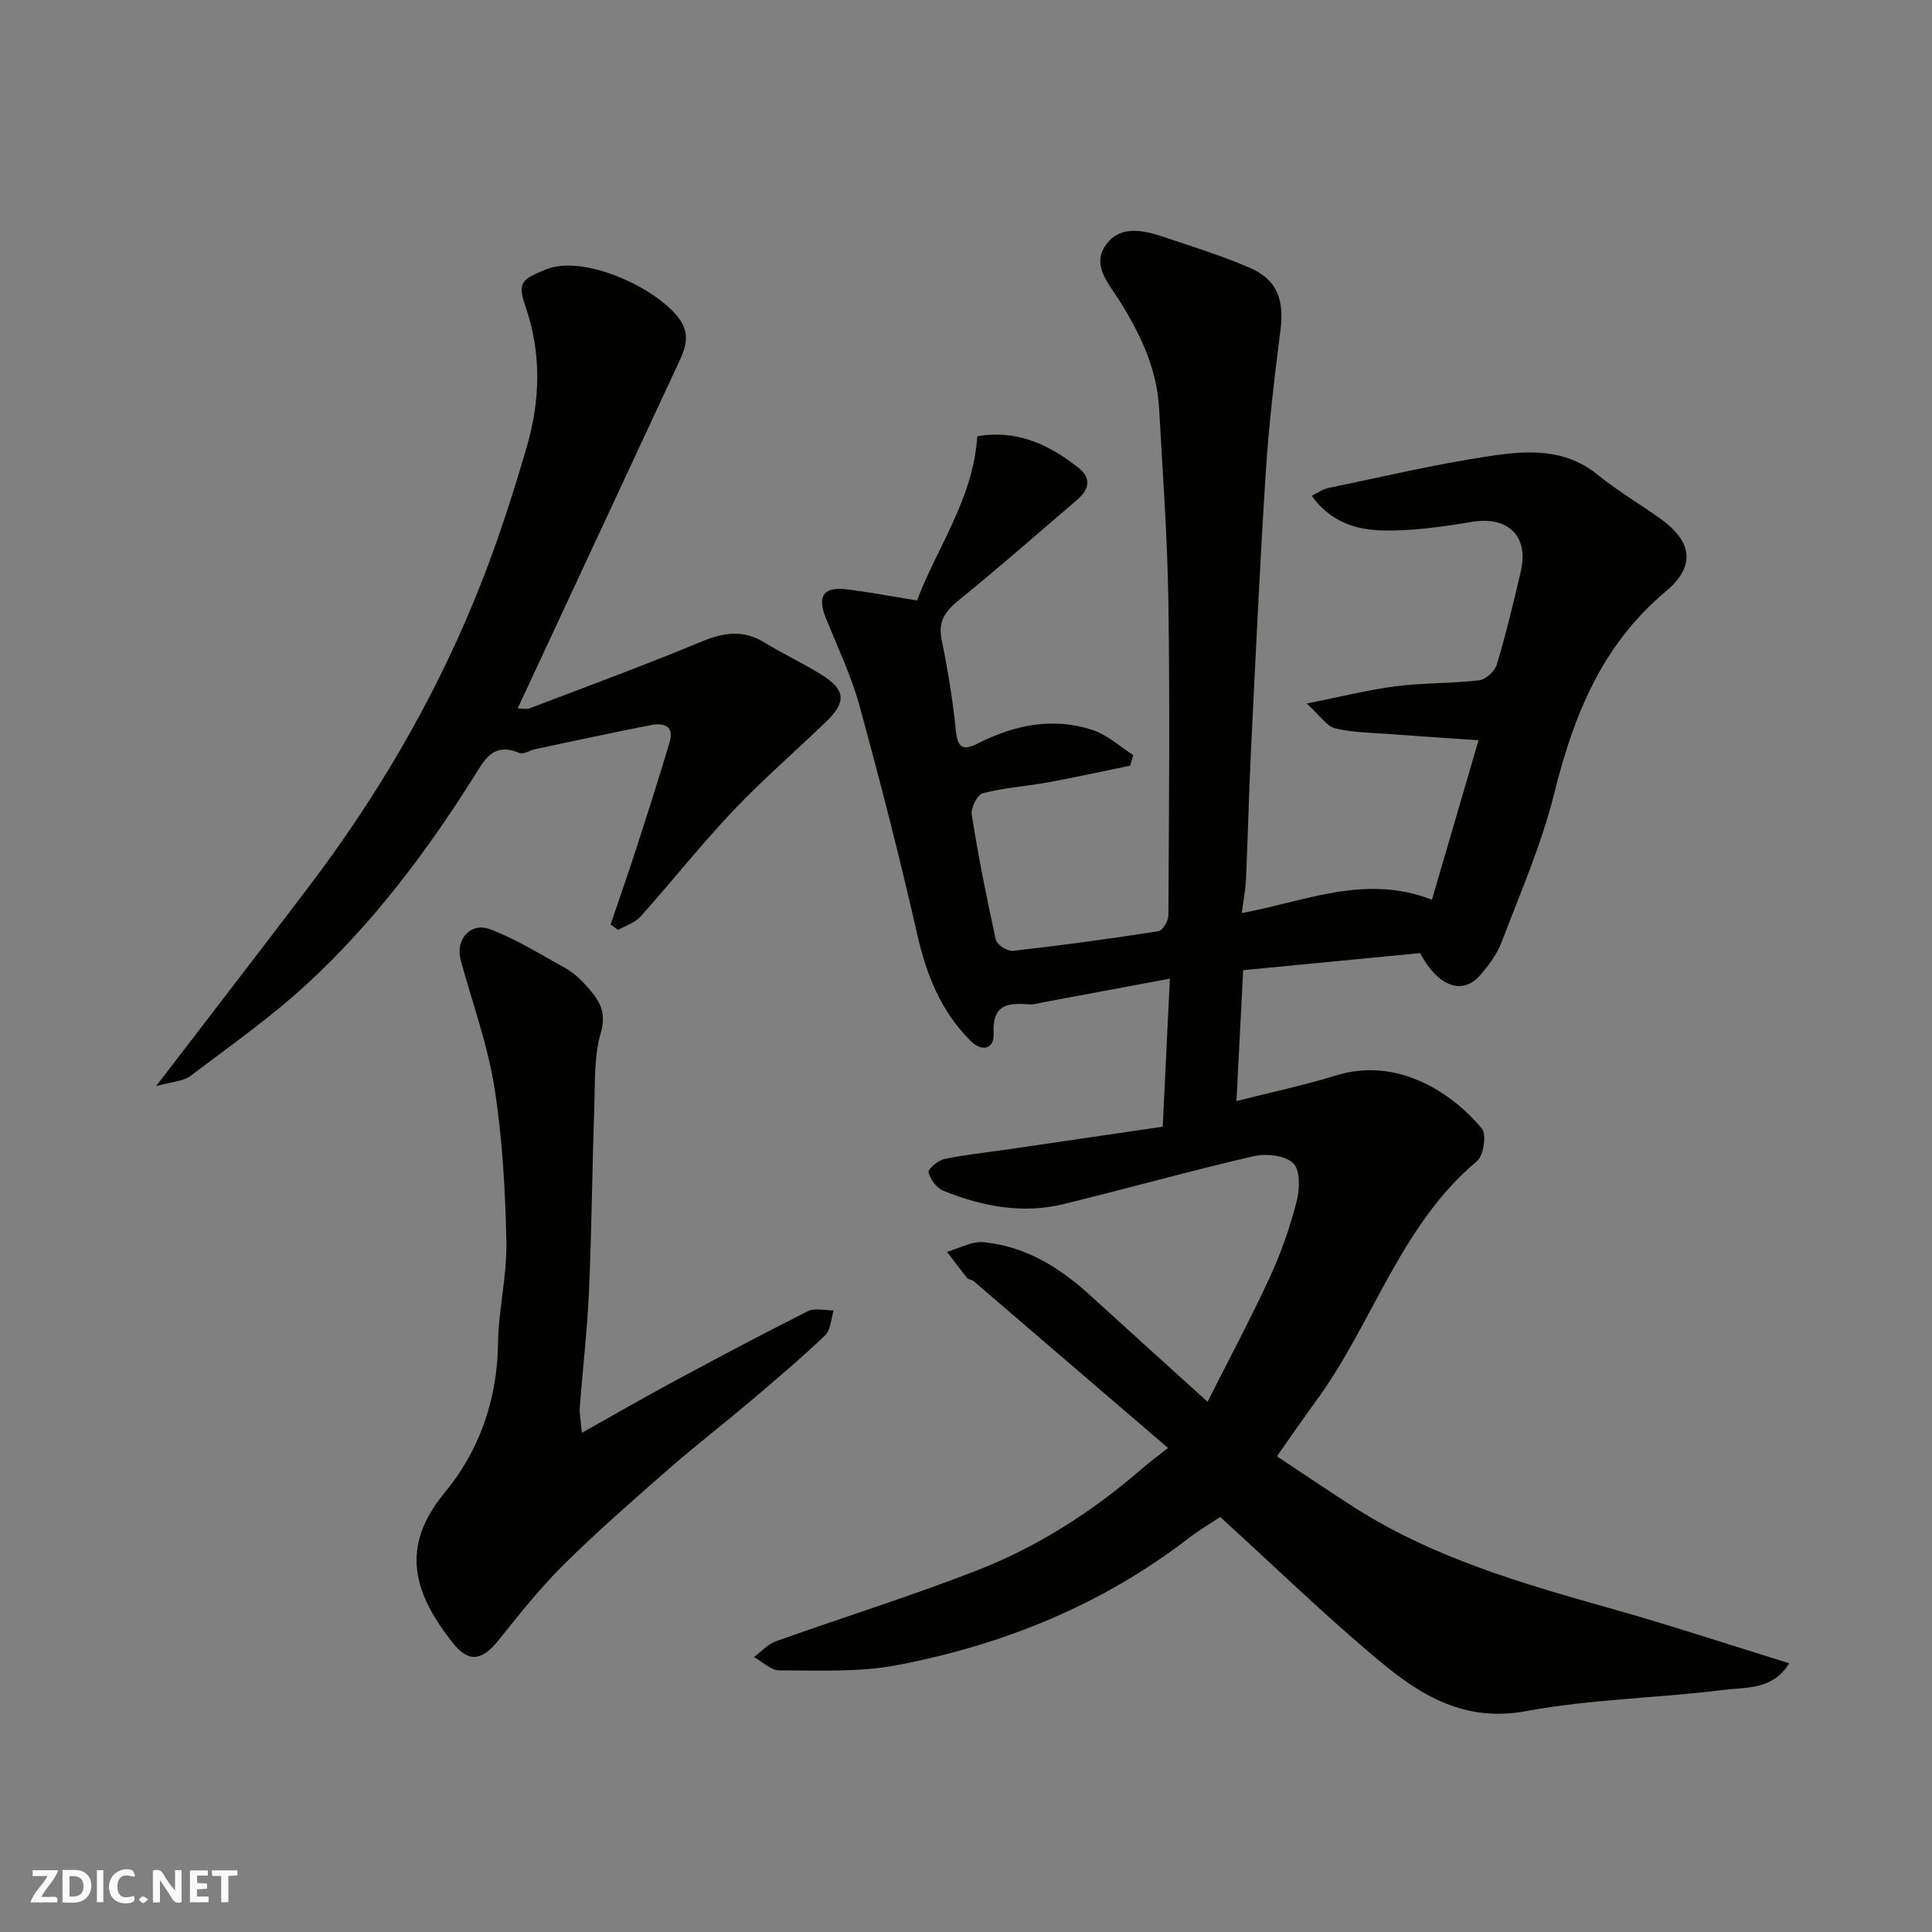<svg enable-background="new 0 0 400 400" viewBox="0 0 400 400" xmlns="http://www.w3.org/2000/svg"><rect x="0" y="0" width="400" height="400" fill="#808080" stroke="none"/><g fill="#fafafb"><path d="m37.59 393.81c-.92.31-1.52.05-2-.78-.7-1.2-1.52-2.34-2.47-3.78v4.59c-.55.03-.95.05-1.41.07-.03-.37-.06-.64-.06-.91 0-1.91 0-3.81 0-5.7 1.13-.41 1.77-.03 2.29.91.62 1.11 1.38 2.14 2.31 3.19v-4.2h1.35v6.61z"/><path d="m12.94 393.88v-6.75c1.9.19 3.93-.54 5.37 1.29.8 1.01.78 2.88.03 3.97-1.37 1.97-3.4 1.51-5.4 1.49m1.45-1.22c2.04.12 2.92-.58 2.89-2.21-.03-1.51-.98-2.19-2.89-2z"/><path d="m11.81 393.87h-5.49c.68-2.18 2.47-3.48 3.51-5.45h-3.08v-1.21h5.29c-.71 2.13-2.44 3.48-3.47 5.51.86 0 1.63.04 2.39-.01.79-.05 1.14.21.85 1.16"/><path d="m39.33 393.86v-6.61h3.7v1.07h-2.22v1.52c.68.04 1.34.09 2.07.13v1.07c-.72.05-1.38.09-2.1.14v1.48h2.4v1.19h-3.85z"/><path d="m27.71 388.56c-1.15-.3-2.46-.61-3.1.64-.37.73-.41 1.93-.06 2.67.63 1.35 1.99.93 3.17.68.35.94-.01 1.32-.93 1.46-1.62.25-3.05-.27-3.76-1.48-.73-1.24-.6-3.03.31-4.17.88-1.11 2.71-1.7 4-1.16.32.13.44.74.65 1.12-.1.08-.19.16-.28.24"/><path d="m49.15 387.24v1.07c-.59.02-1.17.05-1.87.08v5.44h-1.48v-5.44h-1.85c-.05-.4-.08-.73-.13-1.15z"/><path d="m20.06 387.21h1.33v6.62h-1.33z"/><path d="m30.68 393.25c-.49.38-.8.79-1.05.76-.32-.05-.6-.45-.9-.7.26-.24.51-.64.8-.67.29-.04.62.3 1.15.61"/></g><path d="m257.1 189.04c13.13-2.42 25.57-8.15 39.37-2.76 3.21-10.99 6.37-21.8 9.65-33.02-6.37-.44-12.41-.82-18.44-1.28-3.77-.28-7.62-.3-11.25-1.18-1.73-.42-3.05-2.56-5.89-5.14 7.14-1.42 12.75-2.85 18.45-3.58 5.71-.73 11.54-.56 17.27-1.23 1.36-.16 3.23-1.89 3.64-3.26 1.91-6.38 3.48-12.87 4.98-19.36 1.68-7.3-2.74-11.42-10.15-10.18-6.13 1.02-12.4 1.93-18.59 1.77-5.32-.14-10.67-1.7-14.56-7.18 1.27-.62 2.26-1.36 3.36-1.59 11.16-2.31 22.28-4.95 33.54-6.63 7.59-1.14 15.43-1.68 22.2 3.8 4.05 3.28 8.56 5.97 12.83 8.98 6.91 4.87 7.7 9.95 1.31 15.3-13.16 11.04-19.03 25.63-23.03 41.76-2.61 10.52-7.02 20.6-10.89 30.78-.96 2.53-2.72 4.87-4.52 6.93-3.61 4.11-8.66 2.34-12.36-4.64-12.06 1.17-24.38 2.36-36.64 3.54-.48 9.37-.92 18.08-1.38 27.09 7.16-1.82 13.98-3.25 20.6-5.3 12.6-3.9 23.91 3.41 30.22 11.03 1 1.21.34 5.57-1.03 6.71-15.92 13.35-21.51 33.54-33.27 49.59-2.6 3.54-5.08 7.17-8.15 11.52 5.45 3.61 10.65 7.14 15.94 10.53 16.43 10.52 34.9 15.83 53.44 21.05 12.16 3.43 24.17 7.4 36.69 11.27-3.41 5.58-8.88 4.92-13.37 5.49-13.67 1.73-27.6 1.9-41.11 4.42-12.63 2.36-21.75-3.21-30.32-10.35-11.18-9.32-21.64-19.5-33-29.84-1.81 1.2-4.29 2.65-6.54 4.38-17.95 13.82-38.4 22.11-60.43 26.3-7.88 1.5-16.16 1.06-24.26 1.08-1.77.01-3.55-1.79-5.32-2.76 1.52-1.12 2.88-2.68 4.58-3.28 13.92-4.98 28.07-9.37 41.82-14.75 12.51-4.9 23.79-12.16 33.98-21.01 1.35-1.17 2.8-2.24 5.35-4.26-13.56-11.65-26.91-23.11-40.27-34.56-.36-.3-1.03-.29-1.31-.62-1.43-1.77-2.79-3.6-4.17-5.42 2.53-.72 5.14-2.24 7.57-2 8.59.84 15.66 5.16 21.94 10.89 7.93 7.24 15.91 14.43 24.44 22.15 4.4-8.74 8.9-17.16 12.9-25.82 2.31-5 4.15-10.29 5.53-15.62.66-2.53.78-6.52-.69-7.94-1.69-1.64-5.63-2.06-8.23-1.46-13.15 3.04-26.15 6.69-39.26 9.9-8.61 2.11-16.97.49-25.01-2.77-1.36-.55-2.65-2.34-3.02-3.8-.16-.64 1.96-2.47 3.26-2.74 4.29-.91 8.68-1.35 13.03-1.98 10.77-1.57 21.55-3.16 32.2-4.72.51-10.59.98-20.29 1.48-30.65-9.29 1.73-17.76 3.32-26.22 4.89-.97.18-1.96.52-2.91.44-4.46-.37-7.68 0-7.36 6.08.16 2.91-2.21 4.09-4.95 1.3-6.05-6.14-8.99-13.6-10.88-21.92-3.6-15.85-7.64-31.62-11.94-47.29-1.71-6.24-4.57-12.18-6.99-18.22-1.79-4.49-.47-6.48 4.33-5.89 4.68.57 9.31 1.46 14.57 2.31 4.09-10.9 11.61-20.96 12.48-33.99 8.01-1.43 14.81 1.62 20.98 6.55 2.77 2.21 2.12 4.53-.35 6.64-8.01 6.83-15.89 13.8-24.07 20.42-2.88 2.33-4.79 4.38-3.96 8.43 1.27 6.22 2.32 12.51 2.95 18.82.37 3.65 1.44 4.32 4.61 2.71 7.55-3.83 15.52-5.46 23.72-2.76 3.04 1 5.61 3.41 8.4 5.18-.21.73-.41 1.47-.62 2.2-5.66 1.16-11.3 2.41-16.98 3.45-4.5.82-9.12 1.12-13.52 2.25-1.13.29-2.54 3.03-2.32 4.41 1.38 8.69 3.09 17.33 4.99 25.92.23 1.02 2.4 2.44 3.51 2.32 10.08-1.14 20.14-2.51 30.16-4.07.87-.14 2.05-2.15 2.06-3.29.12-21.66.33-43.33 0-64.99-.2-13.38-1.18-26.74-1.93-40.11-.47-8.22-3.94-15.37-8.24-22.23-2.12-3.38-5.59-7.04-3.01-11.1 2.85-4.49 7.72-3.54 12.11-2.06 5.99 2.03 12.08 3.89 17.87 6.4s7.21 6.62 6.39 13.07c-1.25 9.76-2.4 19.56-3.03 29.38-1.23 19.12-2.11 38.27-3.05 57.41-.44 8.93-.65 17.87-1.04 26.8-.09 2.07-.51 4.14-.87 6.96z" fill="#010100"/><path d="m32.32 224.87c11.26-14.69 21.54-28 31.7-41.4 13.87-18.29 25.44-37.98 34.18-59.19 4.26-10.34 7.74-21.05 10.87-31.79 2.79-9.57 3.07-19.37-.28-29.05-1.74-5.03-.73-5.6 4.2-7.64 7.76-3.21 22.68 3.68 27.48 9.98 2.5 3.29 1.55 6.06.12 9.14-11.09 23.8-22.17 47.61-33.41 71.74.84 0 1.8.25 2.55-.04 11.86-4.52 23.77-8.91 35.49-13.77 4.57-1.89 8.61-2.55 13 .15 3.89 2.39 8.07 4.31 11.94 6.74 4.88 3.05 5.09 5.62.97 9.59-6.44 6.21-13.23 12.08-19.38 18.57-6.67 7.04-12.7 14.67-19.17 21.9-1.14 1.27-3.05 1.84-4.61 2.74-.52-.38-1.03-.76-1.55-1.14 1.79-5.28 3.64-10.54 5.35-15.84 2.35-7.27 4.68-14.54 6.86-21.86 1.05-3.54-1.34-4.07-3.94-3.57-7.98 1.56-15.92 3.29-23.87 4.97-1.11.23-2.43 1.14-3.25.8-5.56-2.35-7.32 1.53-9.65 5.23-9.77 15.46-20.76 30.04-34.22 42.46-7.56 6.97-16.04 12.97-24.28 19.17-1.51 1.15-3.84 1.19-7.1 2.11z" fill="#010100"/><path d="m120.47 296.65c6.99-3.92 12.98-7.38 19.08-10.66 9.18-4.94 18.38-9.84 27.69-14.51 1.45-.73 3.56-.15 5.37-.18-.56 1.75-.61 4.05-1.78 5.17-5 4.76-10.28 9.24-15.55 13.7-5.63 4.77-11.48 9.28-17.03 14.14-7.32 6.41-14.67 12.83-21.58 19.67-4.89 4.85-9.19 10.31-13.52 15.69-3.34 4.14-6.1 4.66-9.39.49-7.88-9.97-11.25-19.6-1.66-31.17 7.11-8.58 10.86-19.18 11.01-30.82.09-7.04 1.88-14.07 1.73-21.08-.23-10.67-.81-21.42-2.48-31.94-1.41-8.92-4.58-17.57-6.97-26.33-1.17-4.29 2-7.99 6.16-6.4 5.24 2 10.1 5.02 15.04 7.75 1.55.86 3.04 2 4.24 3.31 2.63 2.86 4.99 5.42 3.57 10.31-1.44 4.95-1.18 10.44-1.36 15.7-.44 12.59-.54 25.18-1.09 37.76-.35 8.04-1.3 16.06-1.91 24.09-.11 1.24.18 2.52.43 5.31z" fill="#010100"/></svg>